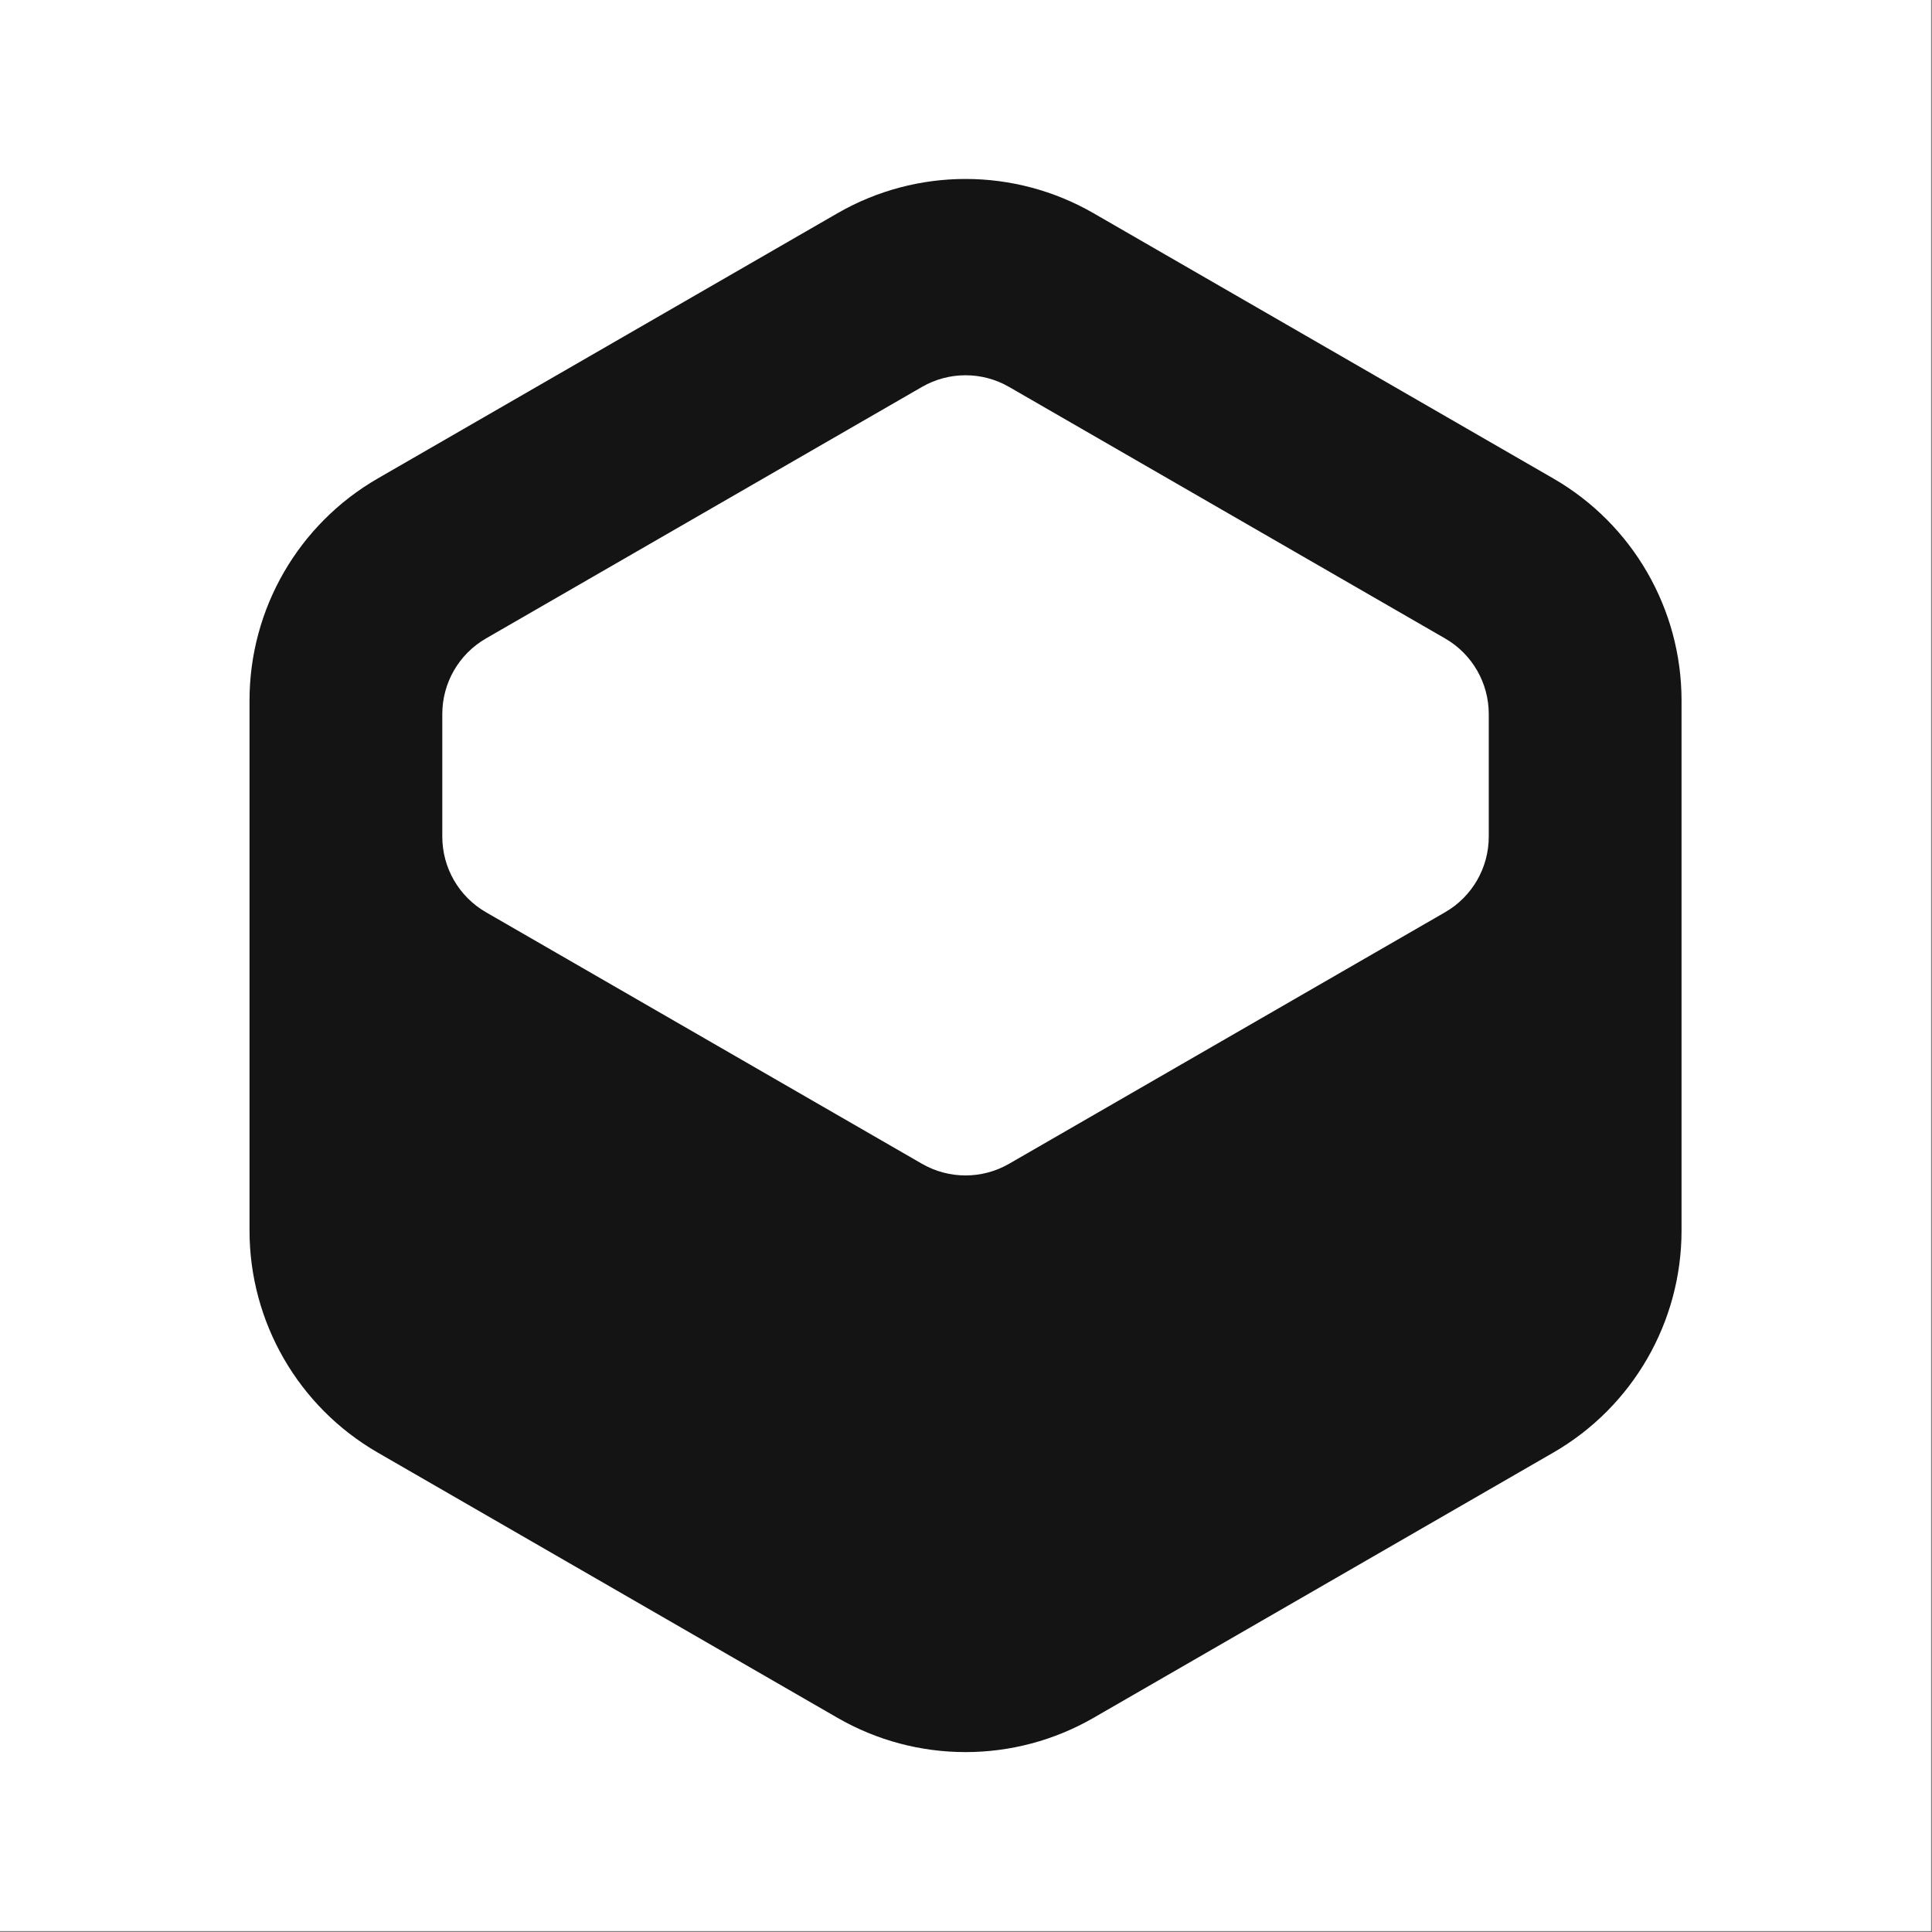 <svg width="683" height="683" viewBox="0 0 683 683" fill="none" xmlns="http://www.w3.org/2000/svg">
<rect x="0" y="0" width="683" height="683" fill="#808080" stroke="none"/>
<rect width="682.667" height="682.667" fill="white"/>
<path d="M526.307 295.781C526.307 306.797 520.427 316.979 510.886 322.484L356.74 411.416C347.203 416.916 335.464 416.916 325.927 411.416L171.781 322.484C162.24 316.979 156.36 306.797 156.36 295.781V252.422C156.36 241.406 162.24 231.224 171.781 225.718L325.927 136.791C335.464 131.286 347.203 131.286 356.74 136.791L510.886 225.718C520.427 231.224 526.307 241.406 526.307 252.422V295.781ZM549.12 169.146L386.62 75.395C358.594 59.224 324.073 59.224 296.047 75.395L133.547 169.146C105.495 185.328 88.209 215.255 88.209 247.64V435.026C88.209 467.411 105.495 497.338 133.547 513.521L296.047 607.271C324.073 623.442 358.594 623.442 386.62 607.271L549.12 513.521C577.172 497.338 594.459 467.411 594.459 435.026V247.64C594.459 215.255 577.172 185.328 549.12 169.146Z" fill="#141414"/>
</svg>
